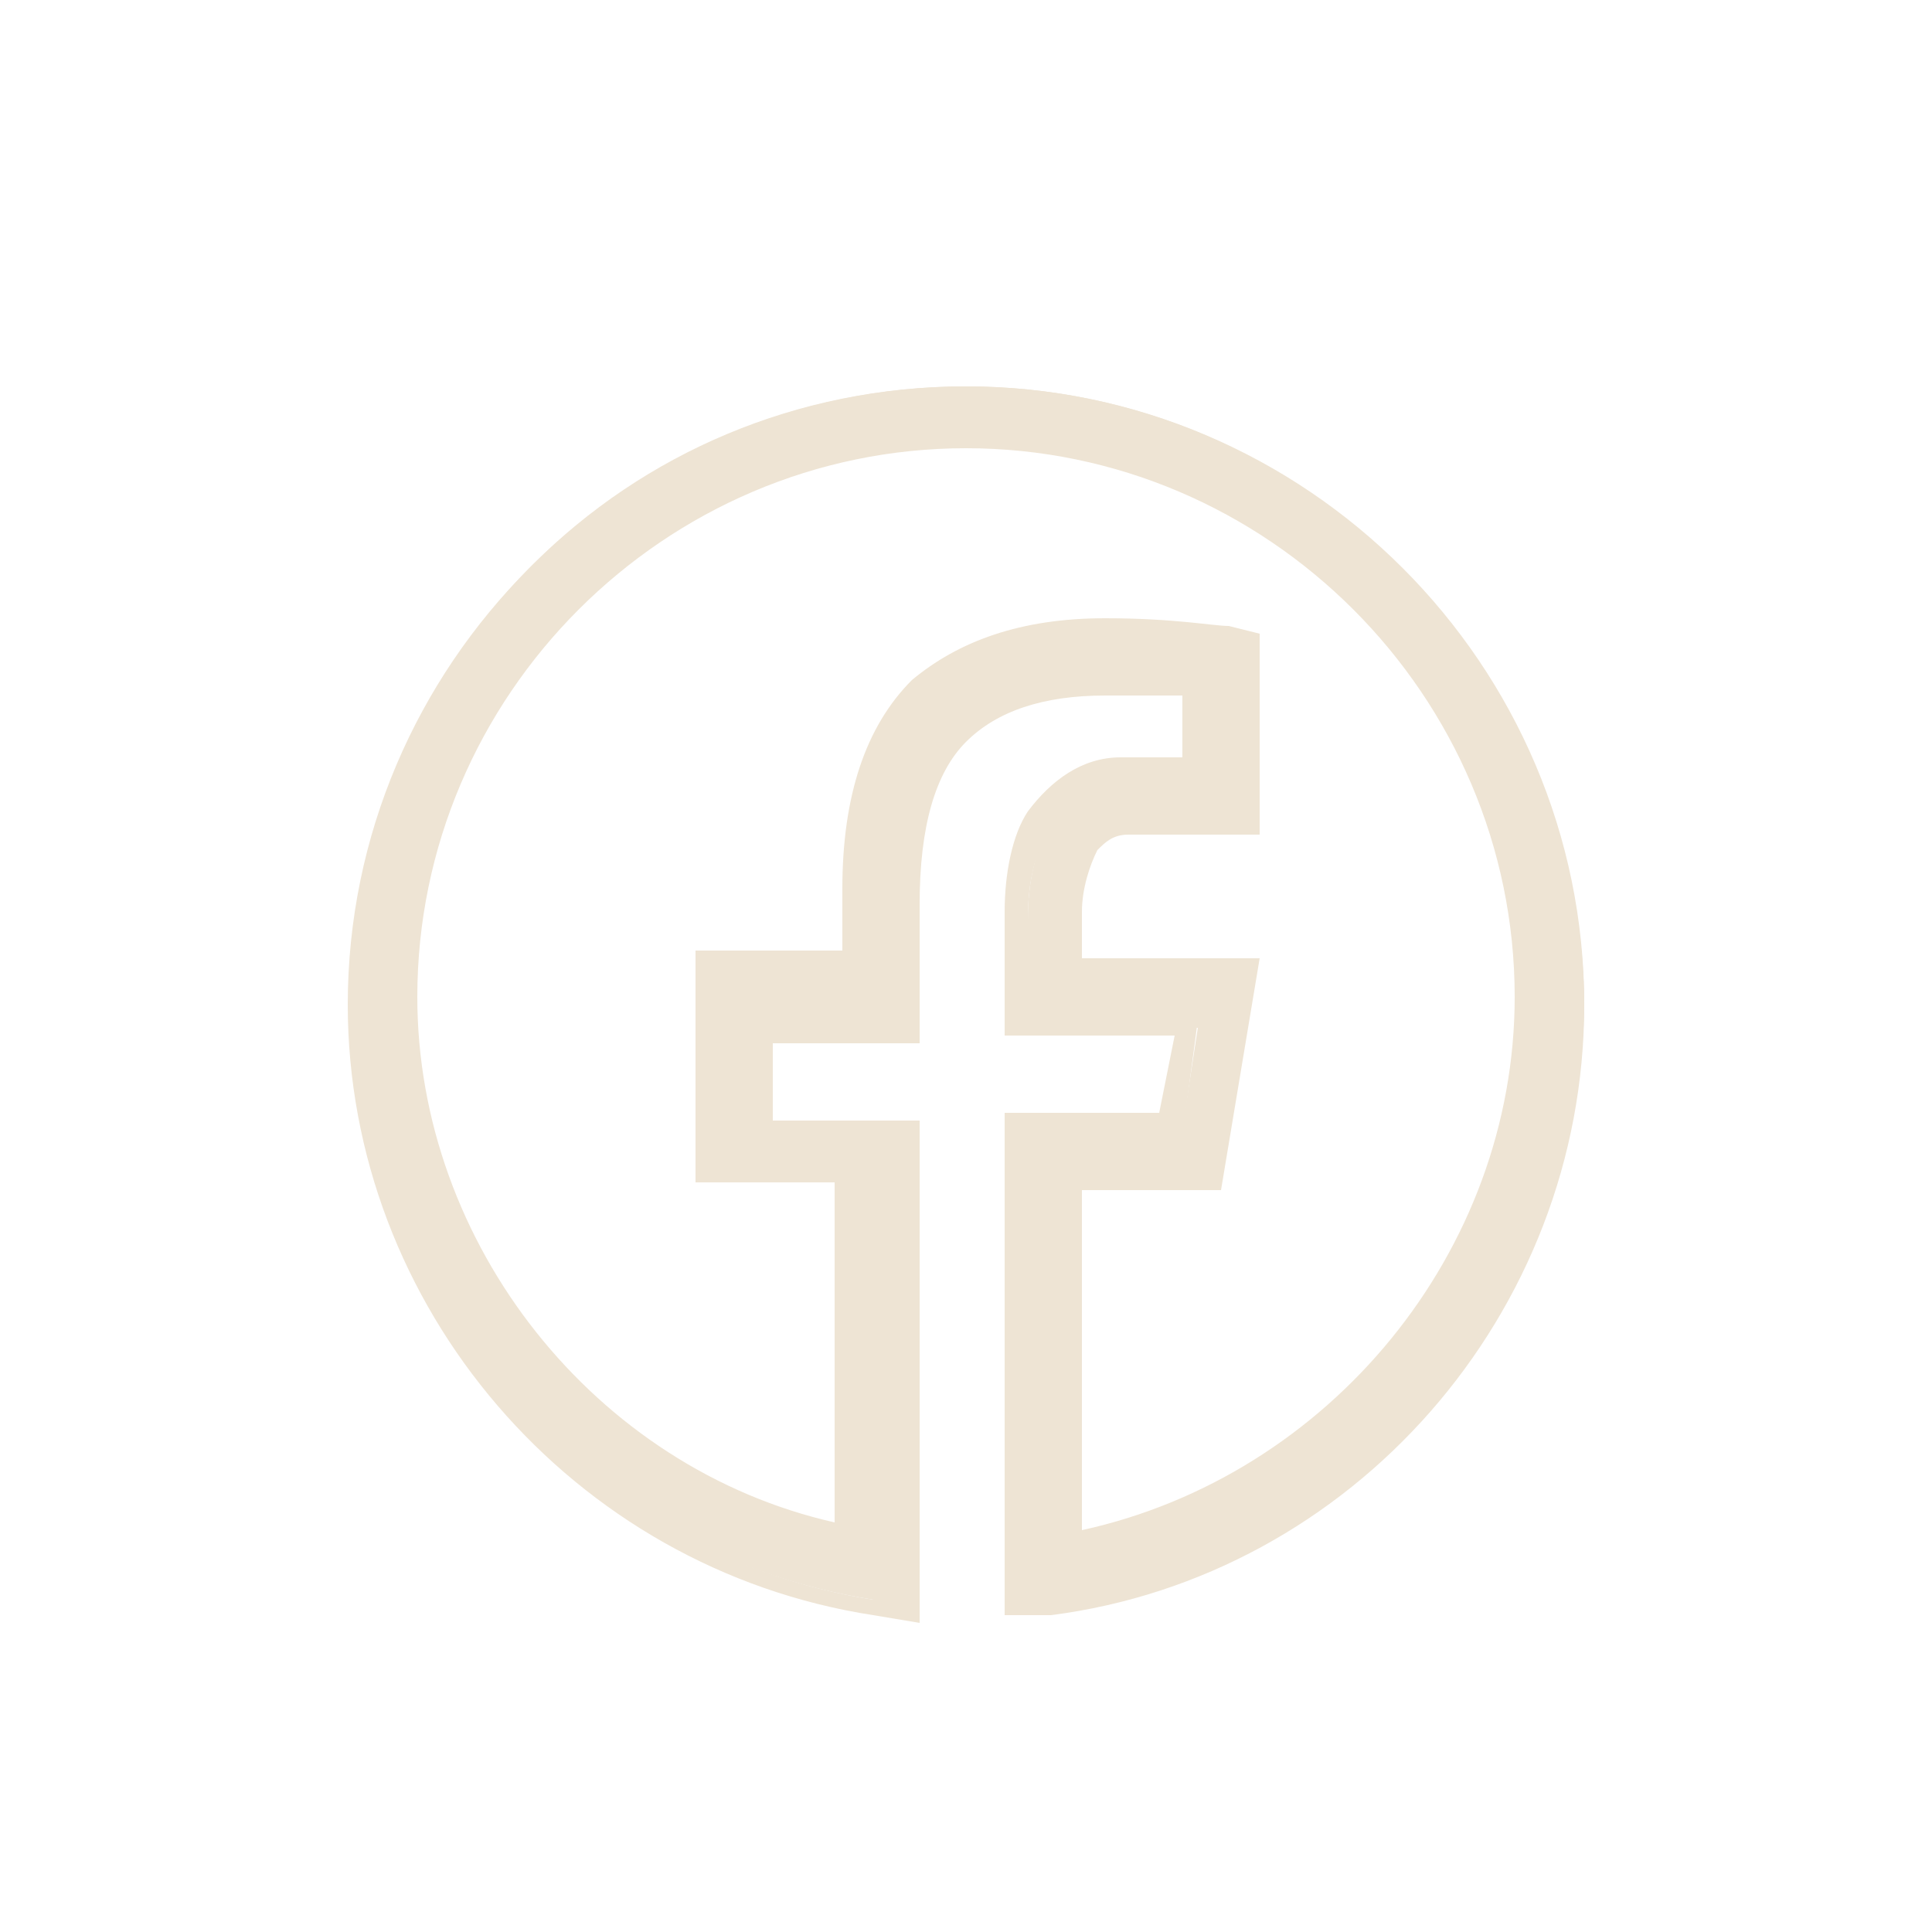<?xml version="1.0" encoding="utf-8"?>
<!-- Generator: Adobe Illustrator 27.0.0, SVG Export Plug-In . SVG Version: 6.00 Build 0)  -->
<svg version="1.1" id="Layer_1" xmlns="http://www.w3.org/2000/svg" xmlns:xlink="http://www.w3.org/1999/xlink" x="0px" y="0px"
	 viewBox="0 0 25 25" style="enable-background:new 0 0 25 25;" xml:space="preserve">
<style type="text/css">
	.st0{fill:#EEE4D4;}
</style>
<g>
	<path class="st0" d="M12.5,5c-4.4,0-7.9,3.5-7.9,7.9c0,4,2.9,7.2,6.7,7.8l0.4,0.1v-6.2H9.9v-1.3h1.9v-1.7c0-1,0.2-1.7,0.7-2.1
		c0.4-0.4,1-0.6,1.9-0.6c0.7,0,0.9,0,1.2,0.1v1h-0.9c-0.5,0-0.9,0.3-1.1,0.6c-0.2,0.4-0.3,0.8-0.3,1.3v1.4h2.2l-0.2,1.3h-2v6.2
		l0.4-0.1c3.9-0.5,6.8-3.8,6.8-7.8C20.4,8.6,16.9,5,12.5,5z M12.5,5.7c4,0,7.2,3.2,7.2,7.2c0,3.5-2.5,6.4-5.8,7v-4.7h1.9l0.4-2.7
		h-2.3v-0.7c0-0.4,0.1-0.7,0.2-0.9c0.1-0.2,0.2-0.3,0.5-0.3h1.6V8.2l-0.3,0c-0.2,0-0.7-0.1-1.6-0.1c-1,0-1.8,0.3-2.4,0.9
		c-0.6,0.6-0.9,1.5-0.9,2.6v1H9.1v2.7H11v4.6c-3.2-0.7-5.7-3.5-5.7-7C5.3,8.9,8.5,5.7,12.5,5.7z"/>
	<path class="st0" d="M13,20.9v-6.5h2l0.2-1H13v-1.6c0-0.5,0.1-1,0.3-1.3c0.3-0.4,0.7-0.7,1.2-0.7h0.8V9C15.1,9,14.8,9,14.3,9
		c-0.8,0-1.4,0.2-1.8,0.6c-0.4,0.4-0.6,1.1-0.6,2.1v1.8H10v1h1.9v6.5l-0.6-0.1c-3.9-0.6-6.8-4-6.8-7.9c0-4.4,3.6-8,8-8s8,3.6,8,8
		c0,4-3,7.4-6.9,7.9L13,20.9z M13.3,14.7v6l0.3,0c3.8-0.5,6.7-3.8,6.7-7.7c0-4.3-3.5-7.8-7.8-7.8s-7.8,3.5-7.8,7.8
		c0,3.8,2.8,7.1,6.6,7.7l0.3,0v-6H9.7v-1.5h1.9v-1.6c0-1,0.2-1.7,0.7-2.2c0.4-0.5,1.1-0.7,2-0.7c0.6,0,0.9,0,1.1,0.1l0.2,0v1.3h-1
		c-0.4,0-0.8,0.2-1,0.6c-0.2,0.3-0.3,0.7-0.3,1.2v1.3h2.2l-0.2,1.5H13.3z M13.8,20.1v-4.9h1.9l0.4-2.5h-2.3v-0.8
		c0-0.4,0.1-0.7,0.2-1c0.1-0.2,0.3-0.4,0.6-0.4H16V8.4l-0.2,0c-0.2,0-0.7-0.1-1.6-0.1c-1,0-1.8,0.3-2.3,0.8
		c-0.5,0.6-0.8,1.4-0.8,2.6v1.1H9.3v2.5h1.9v4.9L11,20c-3.4-0.7-5.8-3.7-5.8-7.1c0-4,3.3-7.3,7.3-7.3s7.3,3.3,7.3,7.3
		c0,3.5-2.5,6.5-5.9,7.1L13.8,20.1z M14,15.4v4.4c3.2-0.7,5.6-3.6,5.6-6.9c0-3.9-3.2-7.1-7.1-7.1c-3.9,0-7.1,3.2-7.1,7.1
		c0,3.2,2.3,6.1,5.4,6.8v-4.4H9v-3h1.9v-0.8c0-1.2,0.3-2.1,0.9-2.7C12.4,8.3,13.2,8,14.3,8c0.9,0,1.4,0.1,1.6,0.1l0.4,0.1v2.6h-1.7
		c-0.2,0-0.3,0.1-0.4,0.2c-0.1,0.2-0.2,0.5-0.2,0.8v0.6h2.3l-0.5,3H14z"/>
</g>
</svg>
